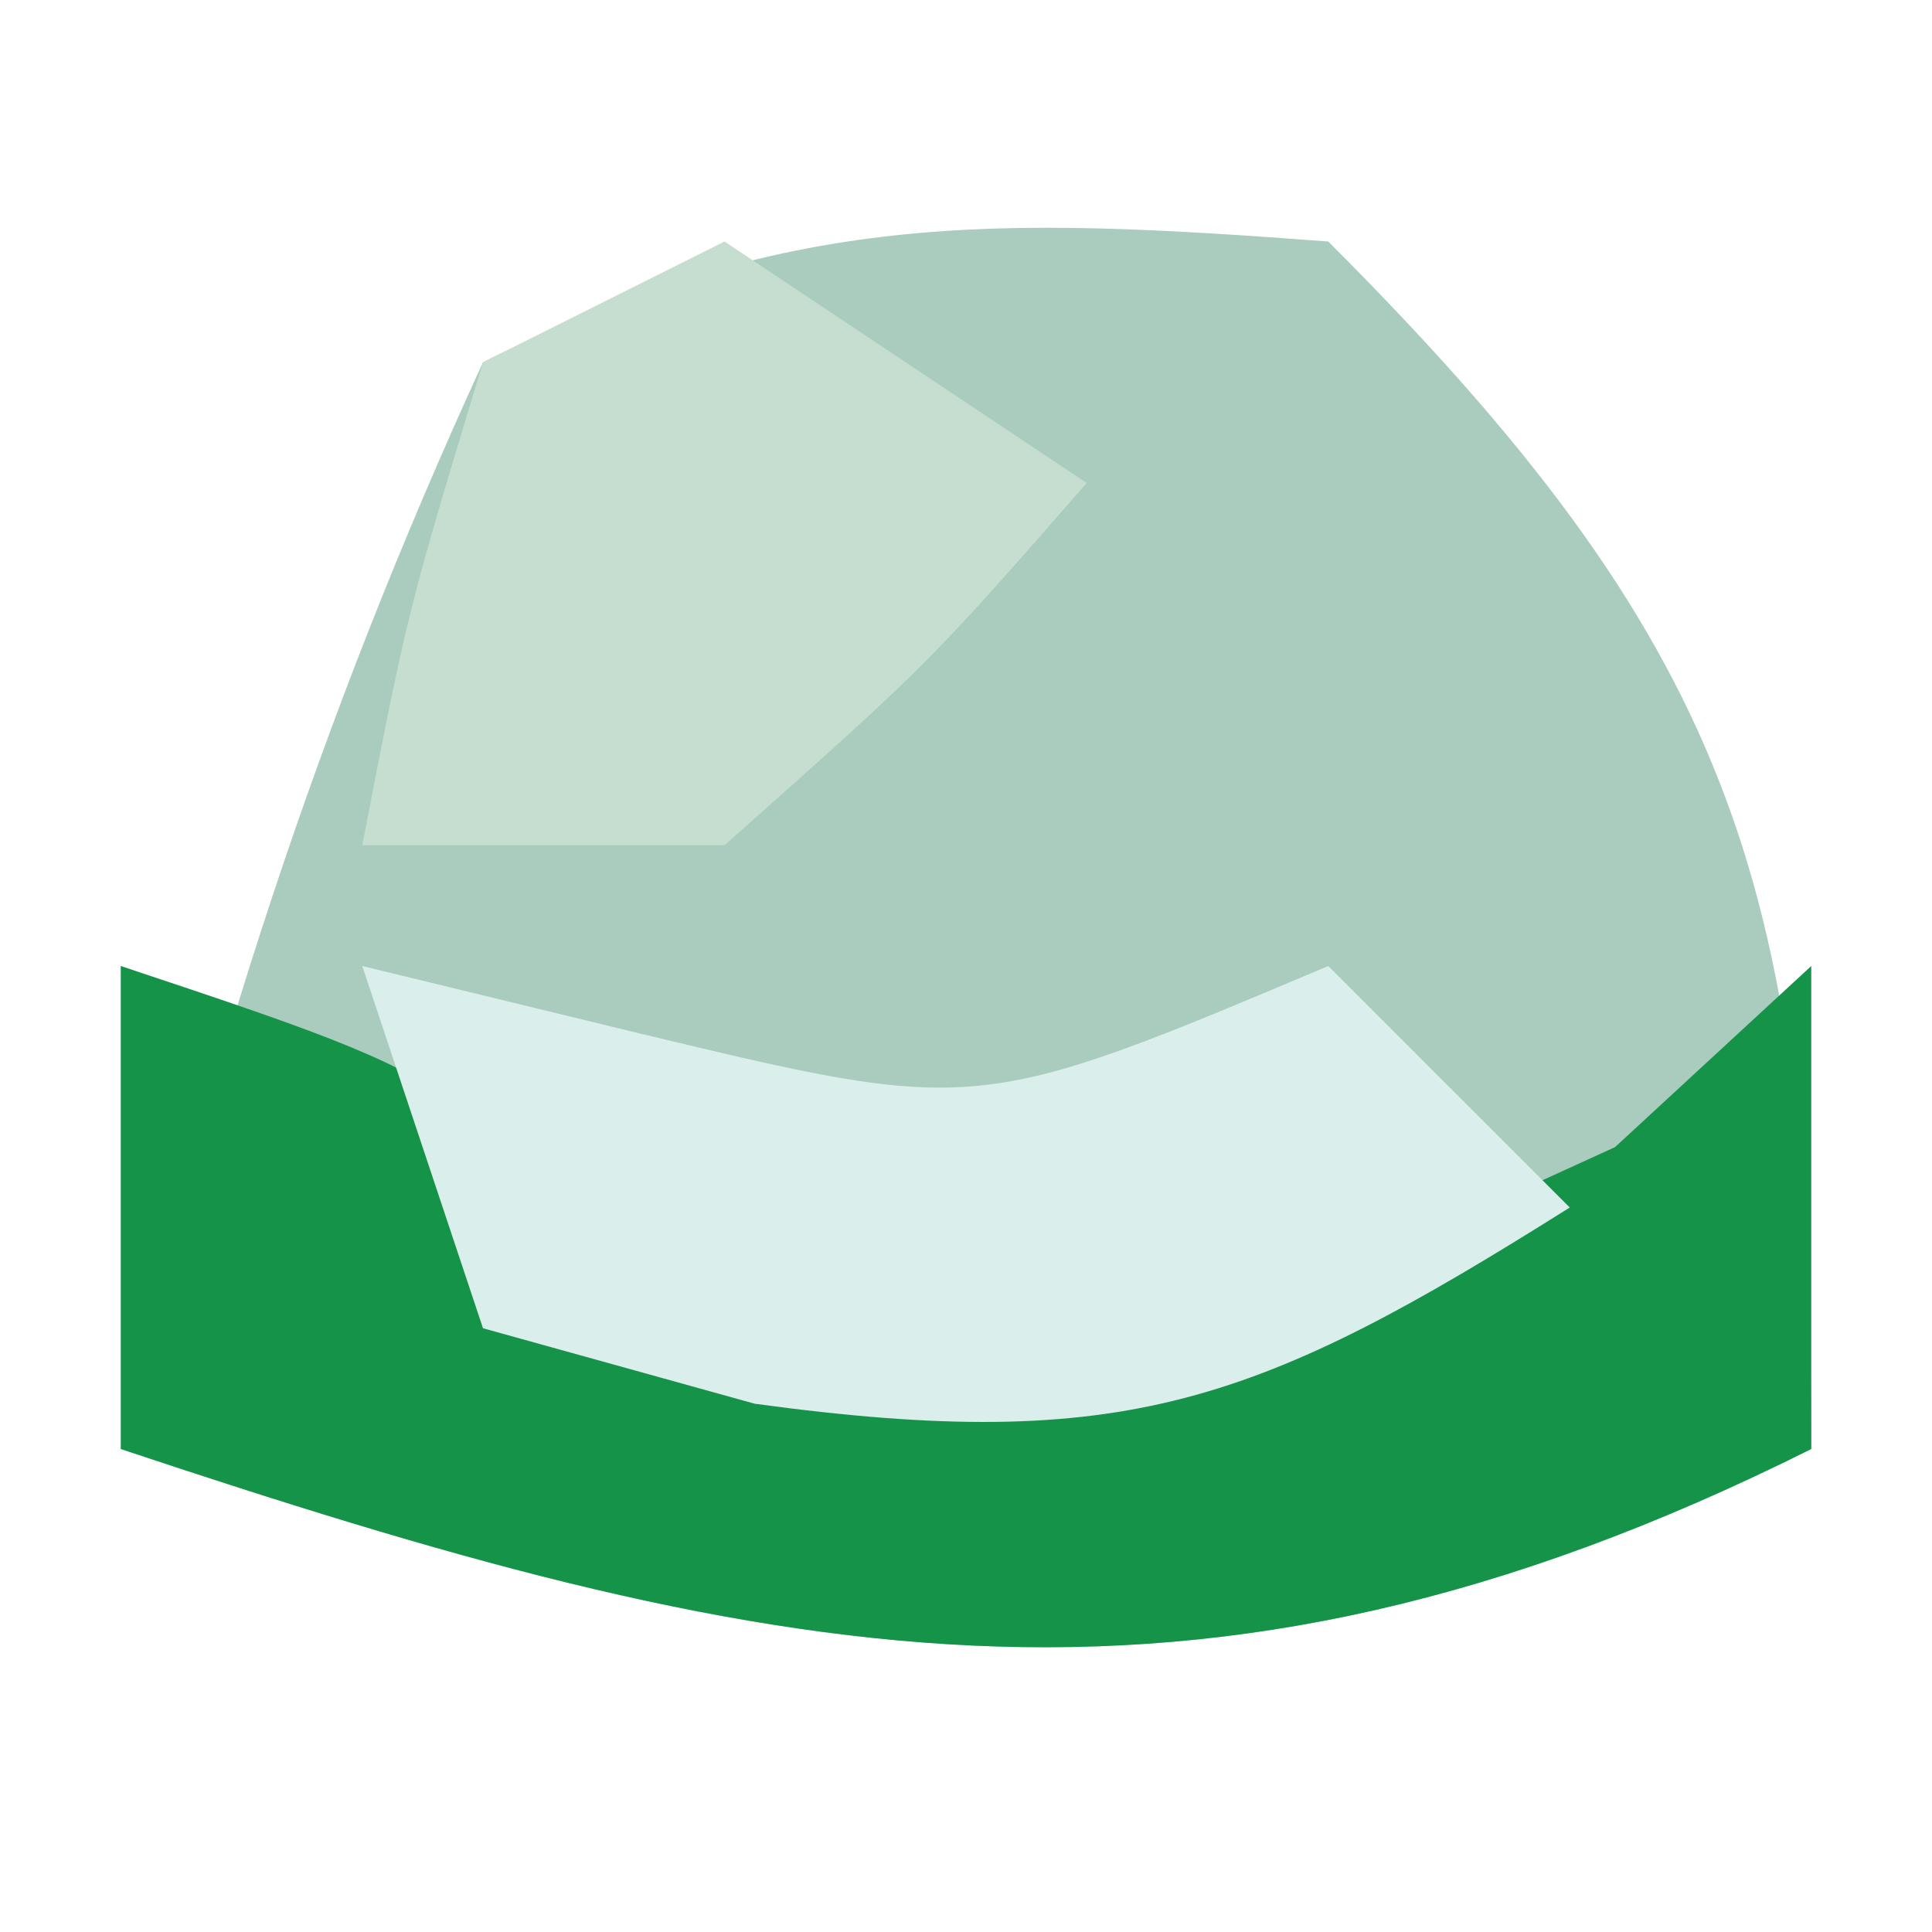 <?xml version="1.0" encoding="UTF-8"?>
<svg version="1.1" xmlns="http://www.w3.org/2000/svg" width="16" height="16">
<path d="M0 0 C3.297 3.297 4 5.283 4 10 C-1.144 12.572 -4.691 11.77 -10 10 C-9.3 6.85 -8.348 3.935 -7 1 C-4.487 -0.256 -2.783 -0.209 0 0 Z " fill="#A9CCBE" transform="translate(11,2)"/>
<path d="M0 0 C3 1 3 1 4 3 C8.427 3.305 8.427 3.305 12.375 1.5 C13.179 0.757 13.179 0.757 14 0 C14 1.32 14 2.64 14 4 C8.856 6.572 5.309 5.77 0 4 C0 2.68 0 1.36 0 0 Z " fill="#159449" transform="translate(1,8)"/>
<path d="M0 0 C1.145 0.278 1.145 0.278 2.312 0.562 C5.09 1.228 5.09 1.228 8 0 C8.66 0.66 9.32 1.32 10 2 C7.428 3.619 6.323 4.044 3.25 3.625 C2.507 3.419 1.765 3.212 1 3 C0.67 2.01 0.34 1.02 0 0 Z " fill="#DAEEEB" transform="translate(3,8)"/>
<path d="M0 0 C0.99 0.66 1.98 1.32 3 2 C1.688 3.5 1.688 3.5 0 5 C-0.99 5 -1.98 5 -3 5 C-2.625 3.062 -2.625 3.062 -2 1 C-1.34 0.67 -0.68 0.34 0 0 Z " fill="#C6DED0" transform="translate(6,2)"/>
</svg>
